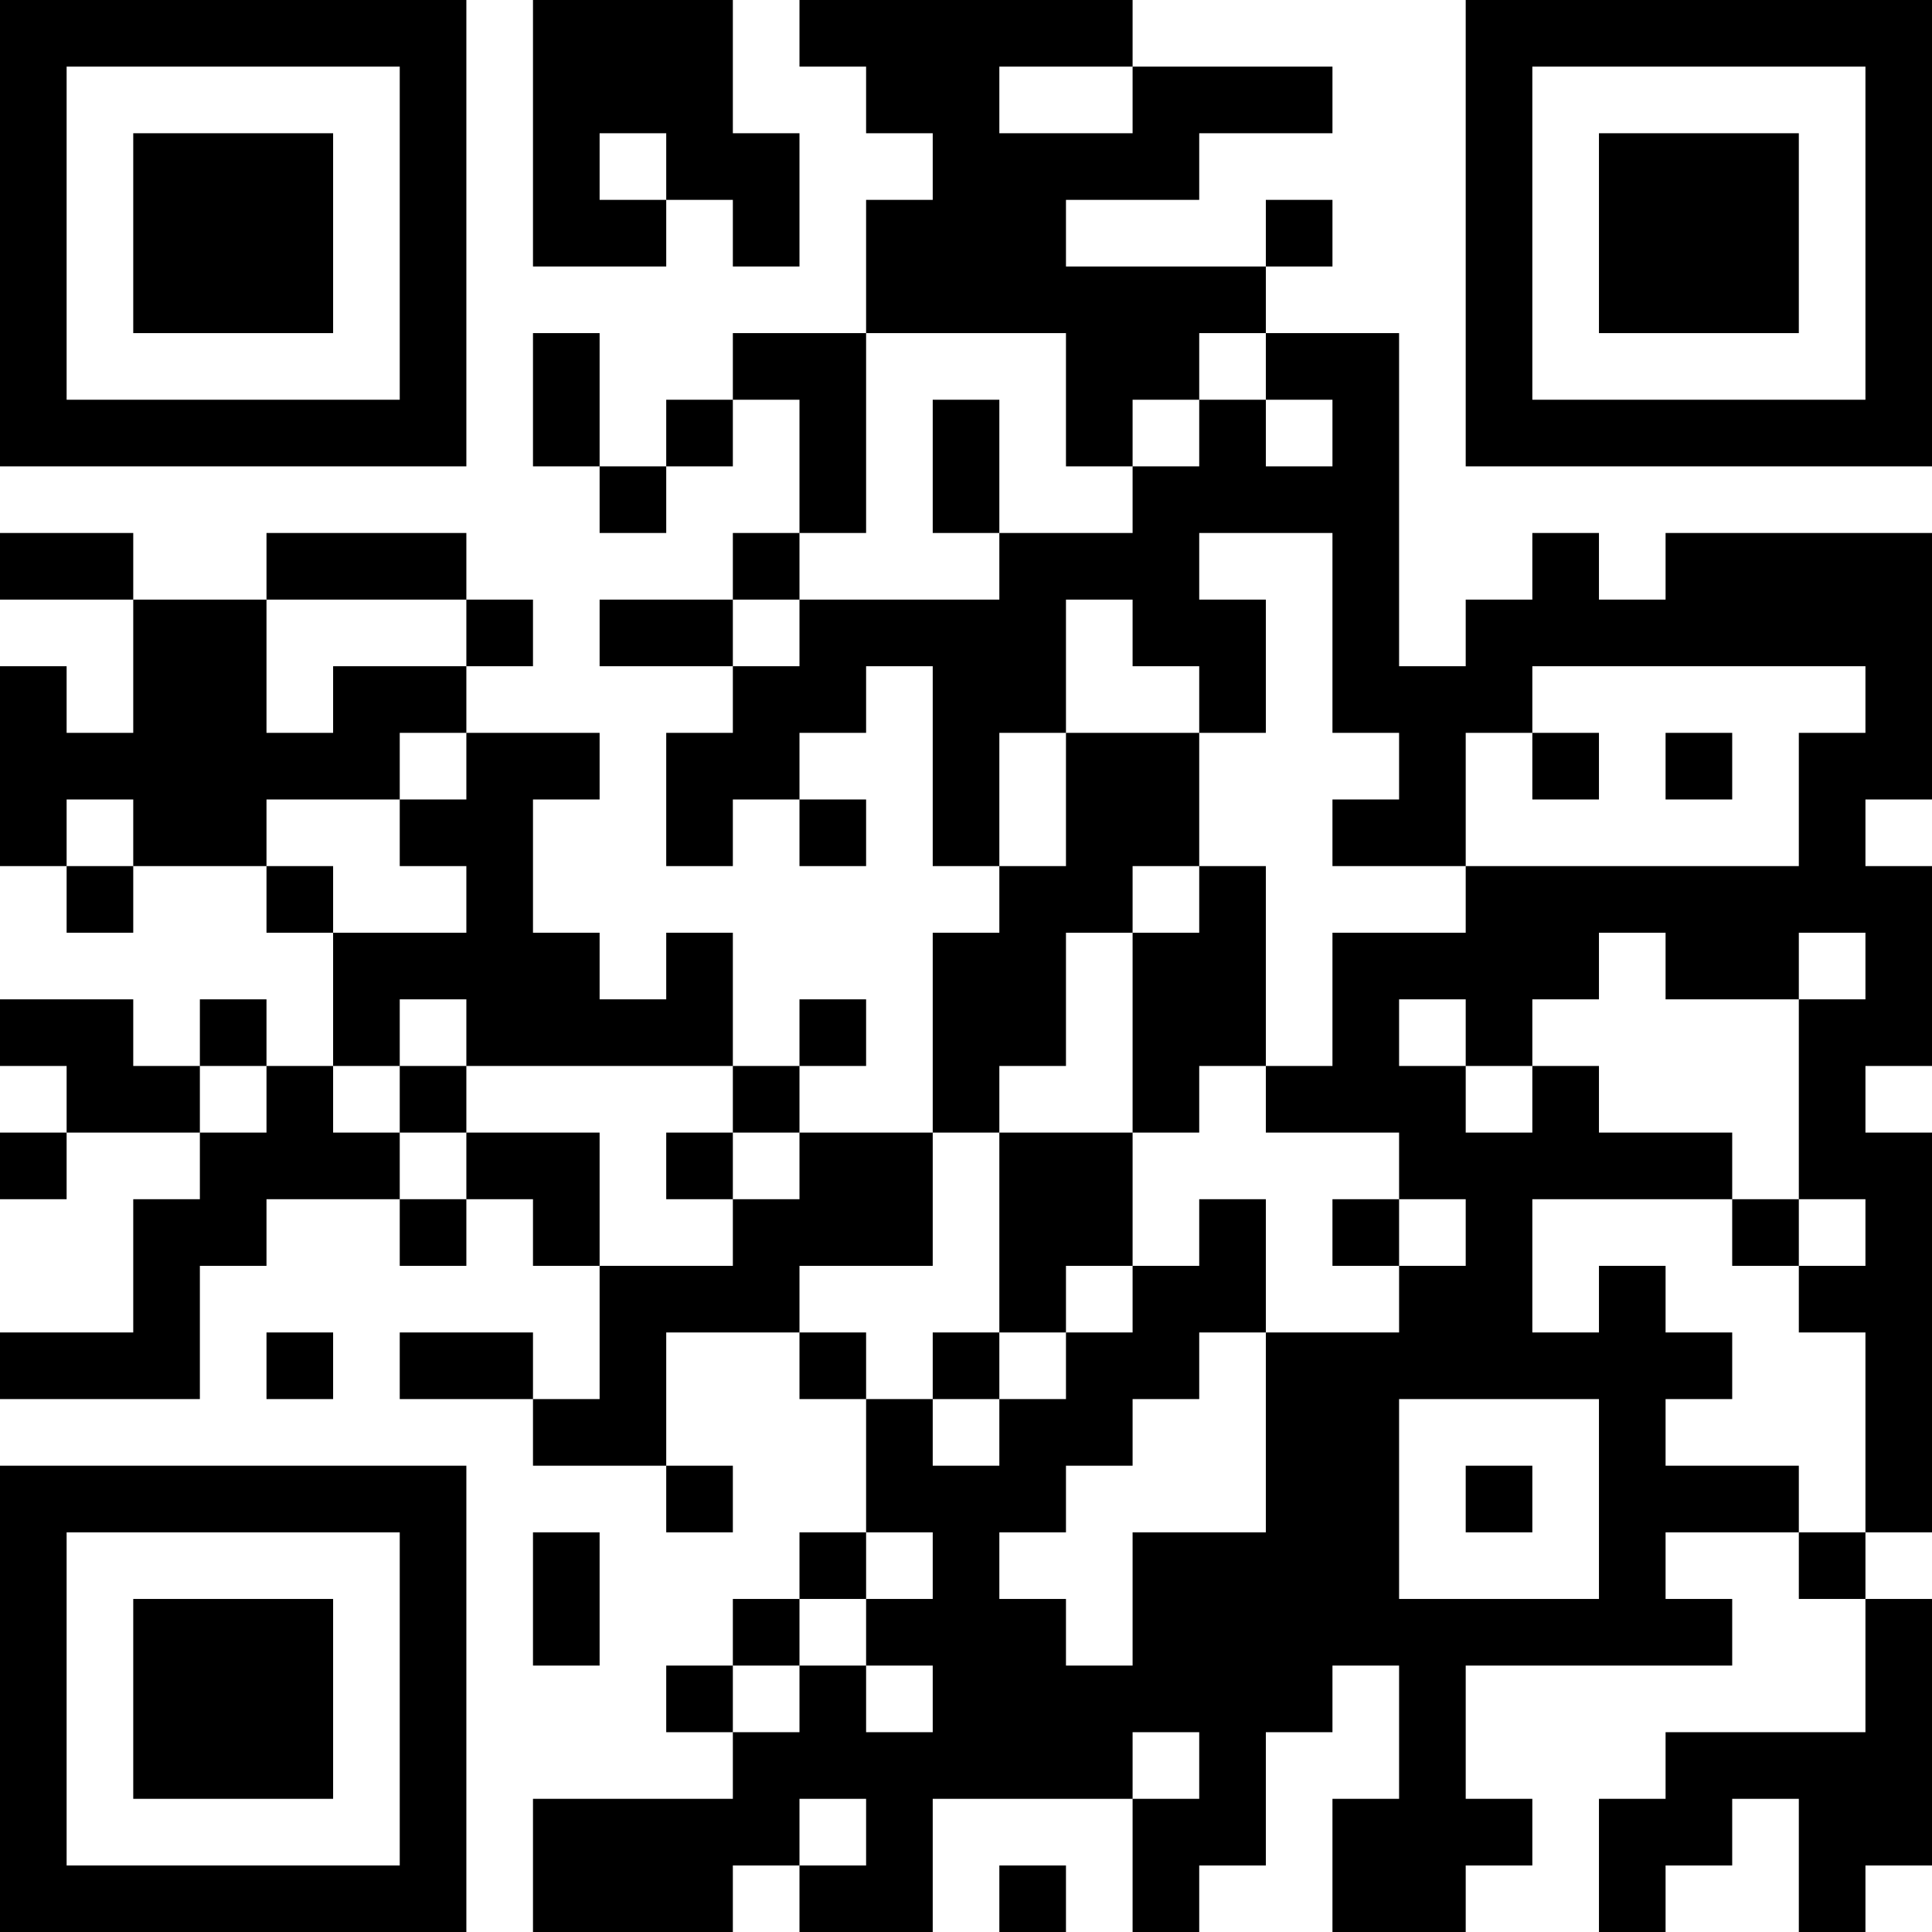 <?xml version="1.0" encoding="UTF-8"?>
<svg xmlns="http://www.w3.org/2000/svg" version="1.1" width="250" height="250" viewBox="0 0 250 250"><rect x="0" y="0" width="250" height="250" fill="#ffffff"/><g transform="scale(8.621)"><g transform="translate(0,0)"><path fill-rule="evenodd" d="M8 0L8 4L10 4L10 3L11 3L11 4L12 4L12 2L11 2L11 0ZM12 0L12 1L13 1L13 2L14 2L14 3L13 3L13 5L11 5L11 6L10 6L10 7L9 7L9 5L8 5L8 7L9 7L9 8L10 8L10 7L11 7L11 6L12 6L12 8L11 8L11 9L9 9L9 10L11 10L11 11L10 11L10 13L11 13L11 12L12 12L12 13L13 13L13 12L12 12L12 11L13 11L13 10L14 10L14 13L15 13L15 14L14 14L14 17L12 17L12 16L13 16L13 15L12 15L12 16L11 16L11 14L10 14L10 15L9 15L9 14L8 14L8 12L9 12L9 11L7 11L7 10L8 10L8 9L7 9L7 8L4 8L4 9L2 9L2 8L0 8L0 9L2 9L2 11L1 11L1 10L0 10L0 13L1 13L1 14L2 14L2 13L4 13L4 14L5 14L5 16L4 16L4 15L3 15L3 16L2 16L2 15L0 15L0 16L1 16L1 17L0 17L0 18L1 18L1 17L3 17L3 18L2 18L2 20L0 20L0 21L3 21L3 19L4 19L4 18L6 18L6 19L7 19L7 18L8 18L8 19L9 19L9 21L8 21L8 20L6 20L6 21L8 21L8 22L10 22L10 23L11 23L11 22L10 22L10 20L12 20L12 21L13 21L13 23L12 23L12 24L11 24L11 25L10 25L10 26L11 26L11 27L8 27L8 29L11 29L11 28L12 28L12 29L14 29L14 27L17 27L17 29L18 29L18 28L19 28L19 26L20 26L20 25L21 25L21 27L20 27L20 29L22 29L22 28L23 28L23 27L22 27L22 25L26 25L26 24L25 24L25 23L27 23L27 24L28 24L28 26L25 26L25 27L24 27L24 29L25 29L25 28L26 28L26 27L27 27L27 29L28 29L28 28L29 28L29 24L28 24L28 23L29 23L29 17L28 17L28 16L29 16L29 13L28 13L28 12L29 12L29 8L25 8L25 9L24 9L24 8L23 8L23 9L22 9L22 10L21 10L21 5L19 5L19 4L20 4L20 3L19 3L19 4L16 4L16 3L18 3L18 2L20 2L20 1L17 1L17 0ZM15 1L15 2L17 2L17 1ZM9 2L9 3L10 3L10 2ZM13 5L13 8L12 8L12 9L11 9L11 10L12 10L12 9L15 9L15 8L17 8L17 7L18 7L18 6L19 6L19 7L20 7L20 6L19 6L19 5L18 5L18 6L17 6L17 7L16 7L16 5ZM14 6L14 8L15 8L15 6ZM18 8L18 9L19 9L19 11L18 11L18 10L17 10L17 9L16 9L16 11L15 11L15 13L16 13L16 11L18 11L18 13L17 13L17 14L16 14L16 16L15 16L15 17L14 17L14 19L12 19L12 20L13 20L13 21L14 21L14 22L15 22L15 21L16 21L16 20L17 20L17 19L18 19L18 18L19 18L19 20L18 20L18 21L17 21L17 22L16 22L16 23L15 23L15 24L16 24L16 25L17 25L17 23L19 23L19 20L21 20L21 19L22 19L22 18L21 18L21 17L19 17L19 16L20 16L20 14L22 14L22 13L27 13L27 11L28 11L28 10L23 10L23 11L22 11L22 13L20 13L20 12L21 12L21 11L20 11L20 8ZM4 9L4 11L5 11L5 10L7 10L7 9ZM6 11L6 12L4 12L4 13L5 13L5 14L7 14L7 13L6 13L6 12L7 12L7 11ZM23 11L23 12L24 12L24 11ZM25 11L25 12L26 12L26 11ZM1 12L1 13L2 13L2 12ZM18 13L18 14L17 14L17 17L15 17L15 20L14 20L14 21L15 21L15 20L16 20L16 19L17 19L17 17L18 17L18 16L19 16L19 13ZM24 14L24 15L23 15L23 16L22 16L22 15L21 15L21 16L22 16L22 17L23 17L23 16L24 16L24 17L26 17L26 18L23 18L23 20L24 20L24 19L25 19L25 20L26 20L26 21L25 21L25 22L27 22L27 23L28 23L28 20L27 20L27 19L28 19L28 18L27 18L27 15L28 15L28 14L27 14L27 15L25 15L25 14ZM6 15L6 16L5 16L5 17L6 17L6 18L7 18L7 17L9 17L9 19L11 19L11 18L12 18L12 17L11 17L11 16L7 16L7 15ZM3 16L3 17L4 17L4 16ZM6 16L6 17L7 17L7 16ZM10 17L10 18L11 18L11 17ZM20 18L20 19L21 19L21 18ZM26 18L26 19L27 19L27 18ZM4 20L4 21L5 21L5 20ZM21 21L21 24L24 24L24 21ZM22 22L22 23L23 23L23 22ZM8 23L8 25L9 25L9 23ZM13 23L13 24L12 24L12 25L11 25L11 26L12 26L12 25L13 25L13 26L14 26L14 25L13 25L13 24L14 24L14 23ZM17 26L17 27L18 27L18 26ZM12 27L12 28L13 28L13 27ZM15 28L15 29L16 29L16 28ZM0 0L0 7L7 7L7 0ZM1 1L1 6L6 6L6 1ZM2 2L2 5L5 5L5 2ZM22 0L22 7L29 7L29 0ZM23 1L23 6L28 6L28 1ZM24 2L24 5L27 5L27 2ZM0 22L0 29L7 29L7 22ZM1 23L1 28L6 28L6 23ZM2 24L2 27L5 27L5 24Z" fill="#000000"/></g></g></svg>
